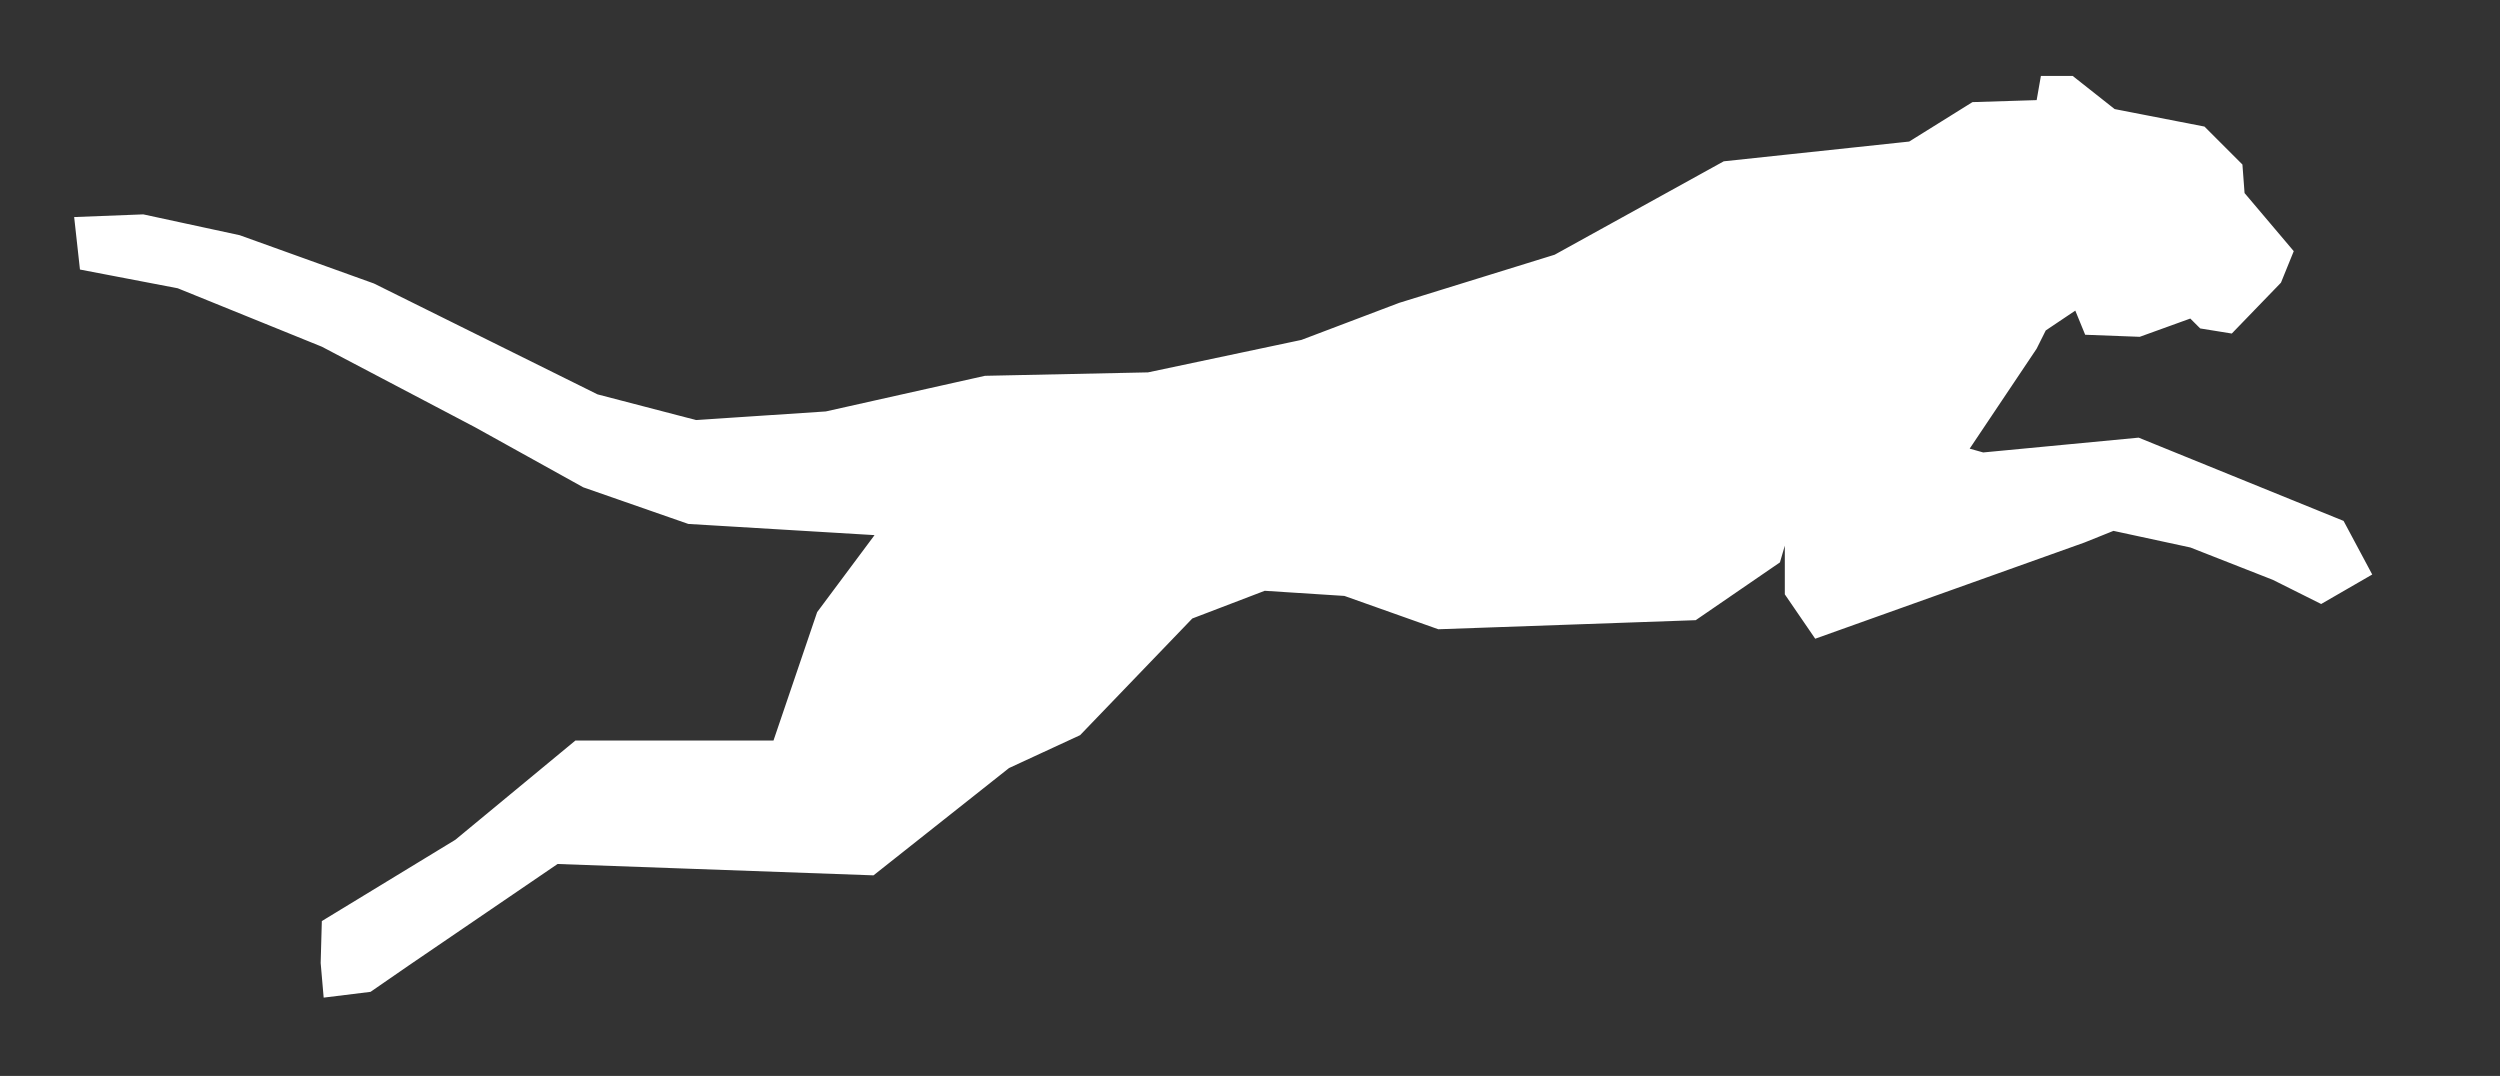 <svg version="1.2" xmlns="http://www.w3.org/2000/svg" viewBox="0 0 948 408" width="948" height="408">
	<rect x="0" y="0" width="948" height="408" fill="#333333" stroke="none"/>
	<title>logo</title>
	<style>
		.s0 { fill: #ffffff;stroke: #ffffff;stroke-miterlimit:10;stroke-width: 5 } 
		.s1 { fill: #ffffff } 
	</style>
	<g>
		<g id="SvgjsG1007">
			<path fill-rule="evenodd" class="s0" d="m30.9 84.7l1.7 15.4 35.5 6.8 55 22.3 58.2 30.6 40.9 22.7 39.3 13.7 74.9 4.5-24.3 32.6-17 50h-76l-45 37.2-49.6 30.2-0.4 14.4 0.9 10.4 14.6-1.8 13.9-9.6 57.2-39 119.7 4.3 50.9-40.3 26.8-12.4 42.6-44.3 28.5-10.9 31.1 2 35.5 12.6 96.4-3.4 30.6-21 6.5-22.3v35.2l10 14.6 100.2-35.8 11.7-4.7 30.1 6.5 31.6 12.4 17.2 8.6 16.1-9.3-9.3-17.4-76.3-31-58.8 5.6-8.9-2.5 27.2-40.6 3.7-7.4 14.3-9.6 4.3 10.5 18.6 0.7 20.2-7.3 4.3 4.3 9.9 1.6 17.4-18 4.1-10.1-18.2-21.5-0.8-10.7-13.2-13.2-33.9-6.6-15.7-12.4h-9.1l-1.6 9.1-25.7 0.8-23.9 14.9-70.4 7.5-63.9 35.3-59.1 18.3-37.2 14.1-58.6 12.4-61.8 1.3-60.3 13.5-49.8 3.3-38-9.9-84.9-42.1-50.6-18.2-36.1-7.8z"/>
		</g>
		<g id="SvgjsG1008">
			<path class="s1" d="m-1196.1 467.4v201.8c0 26.4-21.5 49.4-49.4 49.4h-119.9l20.5 15.5v206.7h-68.9v-507.8l-12.5-15.5h180.8c27.9 0 49.4 22 49.4 49.9zm-148.8 172.3h80.4v-143.3h-100.9l20.5 15.5c0 0 0 127.8 0 127.8zm133.8 302.6l62.4-507.8-12.4-15h133.3l64.4 522.8h-69.4l-9.5-78.9-110.4-0.5 18.5 14.5-8 64.9c0 0-68.9 0-68.9 0zm88.4-157.8h70.4l-34.9-286.6zm171.2-366h97.9l63.9 285.1v-284.6h68.4v522.3h-85.4l-63.4-283.6v284.1h-68.9v-507.8zm322.1 78.4h-74.4v-79.4h217.7v79.4h-94.9l20.5 15v428.9h-68.9c0 0 0-443.9 0-443.9zm240.7-79.4v221.7h80.4v-221.7h68.4v522.8h-68.4v-222.2h-100.9l20.5 15.4v206.8h-68.9v-507.8l-12.5-15c0 0 81.4 0 81.4 0zm173.2 524.8l62.5-507.8-12.5-15h133.3l64.4 522.8h-69.4l-9.5-78.9-110.3-0.5 18.4 14.5-8 64.9c0 0-68.9 0-68.9 0zm88.4-157.8h70.4l-34.9-286.6zm400.9-317.6v201.7c0 28-21.4 49.4-49.4 49.4h-9.5l58.9 222.2h-70.9l-58.9-222.2h-39.4l20.4 15.5v206.7h-68.9v-444.3-63.5l-12.5-15.4 180.8 0.5c28 0 49.4 21.4 49.4 49.4zm-148.8 172.3h80.4v-143.3h-100.8l20.4 15.4c0 0 0 127.9 0 127.9zm295.6-220.2h115.4l46.4 176.2 47-176.2h102.8l-0.5 522.7h-68.4v-383.4l-80.9 303.6v0.5-0.5 0.5-0.5l-80.4-303.6v383.4h-68.9v-507.8zm351.5 15.5l-12.4-15.5h196.2v78.9h-135.3l20.5 15.5v127.3h80.9v79.4h-101.4l20.5 15v127.8h114.8v78.9h-183.7v-78.9-142.8-79.4c0 0 0-206.2-0.1-206.2zm430 34v423.9c0 28-22 49.4-50 49.4h-168.2v-78.9-428.4l-12.5-15.5h180.7c27.5 0 50 23 50 49.5zm-149.3 394.4h80.4v-365h-100.9l20.5 15.5c0 0 0 349.5 0 349.5zm248.6 77.4h-68.9v-507.3l-12.4-15.5h81.3c0 0 0 522.8 0 522.8zm24.5 2l62.4-507.8-12.5-15h133.4l64.4 522.8h-69.4l-9.5-78.9-110.4-0.5 18.5 14.5-8 64.9c0 0-68.9 0-68.9 0zm88.4-157.8h70.4l-35-286.6z"/>
		</g>
		<g id="SvgjsG1009">
			<path class="s1" d="m-1074.5 1151.5l-12.8-26.9h-12.3q-5.8 0-10.1 0.7-5.4 1-9.8 3.4v39.5h-15.4v-105.2h55.3q9.8 0 17.2 3.6 7.5 3.7 11.6 10.5 4.4 7.2 4.4 16.9 0 11.8-6.4 19.5-6.3 7.6-17.9 10.5l8.2 16.8q3.5 5.2 5.5 7.4 2.4 2.6 4.6 3.6 2.2 0.9 5.7 0.9h1.6l3.3-0.2v15.7q-8.1 0-12.1-0.6-6.6-1.1-11.3-4.3-5.5-4-9.3-11.8zm-45-73.2v35q4.4-2.5 9.8-3.4 3.9-0.7 10.1-0.7h20q8.4 0 13-3.8 5-4.1 5-12.3 0-7.7-5.3-11.5-4.5-3.3-12.7-3.3zm215.1 92.3q-14.8 0-25.5-5.2-10.6-5.1-16.2-14.8-5.6-9.8-5.6-23.3v-64.3h15.2v64.3q0 13.5 8.4 20.7 8.3 7.2 23.7 7.2 15.3 0 23.7-7.2 8.3-7.2 8.3-20.7v-64.3h15.2v64.3q0 13.5-5.6 23.3-5.5 9.7-16.2 14.8-10.6 5.2-25.4 5.2zm216.7-2.4h-73.8v-105.2h15.4v89.8h58.4zm99.8-42.2v26.8h64.9v15.4h-80.3v-105.2h74v15.5h-58.6v31.9q4.3-2.6 9.7-3.4 3.9-0.7 10.2-0.7h22.9v15.6h-22.9q-5.8 0-10.2 0.8-5.4 0.9-9.7 3.3zm338.2-47.5h-37.1v89.7h-15v-89.7h-37.5v-15.5h89.6zm101 43.1v46.6h-15.2v-105.2h15.2v43.1q5.7-2.8 13.4-2.8 2.9 0 13.7 1.3 15.3 1.8 20.6 1.8 8.2 0 14.3-2.7v-40.7h15.3v105.2h-15.3v-48.9q-6.1 2.6-14.3 2.6-5.3 0-20.6-1.8-10.8-1.3-13.7-1.3-7.7 0-13.4 2.8zm189.8 4.4v26.8h64.9v15.4h-80.3v-105.2h74.1v15.5h-58.7v31.9q4.4-2.6 9.7-3.4 4-0.7 10.2-0.7h23v15.6h-23q-5.8 0-10.2 0.7-5.3 1-9.7 3.4zm324.1-63v63.6q0 15.2-6.6 25.8-5.8 9.2-15.8 14-8.7 4.2-18.6 4.2-9.5 0-19.2-3.2-10.2-3.6-16.6-9.2l7.7-13.6 1.7 1.7q2.3 2 5.2 3.7 4 2.4 8.8 3.7 5.9 1.7 12.5 1.7 7.2 0 12.6-3.1 4.5-2.6 7.6-7.2 2.5-3.7 3.9-8.6 1-3.6 1.5-7.2l0.1-3.1v-47.7h-22.4l-6.8-15.5zm142.9 107.6q-14.8 0-25.4-5.2-10.7-5.1-16.2-14.8-5.6-9.8-5.6-23.3v-64.3h15.2v64.3q0 13.5 8.3 20.7 8.4 7.2 23.7 7.2 15.4 0 23.7-7.2 8.4-7.2 8.4-20.7v-64.3h15.2v64.3q0 13.5-5.6 23.3-5.5 9.7-16.2 14.8-10.7 5.2-25.5 5.2zm146.1-92.8l-12.3-14.8h19.9l67.6 80.4v-80.4h15.5v105.2h-15.2l-60.4-72.4v72.4h-15.1zm277.9-1.3l-9.8 11.6q-5.8-5.9-13.9-9.3-8-3.4-16.9-3.4-11.6 0-21.1 5.2-9.5 5.2-14.9 14.3-5.5 9.4-5.5 21 0 11 6 20.3 5.6 8.7 15.1 13.9 9.5 5.1 20.5 5.1 7.8 0 14.9-2.6 7.1-2.7 12.8-7.5v-19.2h-13.6l-6.6-15.2h35.4v40.9q-8 9-19.2 14-11.2 5-23.8 5-15.7 0-28.8-7.6-12.8-7.3-20.1-20.2-7.7-13.1-7.7-28.7 0-15.1 8.1-27.8 7.6-12.2 20.6-19.3 13.1-7.1 28-7.1 11.7 0 22.3 4.5 10.3 4.2 18.2 12.1zm168.4 91.7h-73.8v-105.2h15.4v89.8h58.4zm99.7-42.1v26.8h64.9v15.3h-80.2v-105.2h74v15.5h-58.7v31.9q4.4-2.5 9.8-3.4 3.9-0.7 10.1-0.7h23v15.7h-23q-5.8 0-10.1 0.7-5.4 1-9.8 3.4z"/>
		</g>
	</g>
</svg>